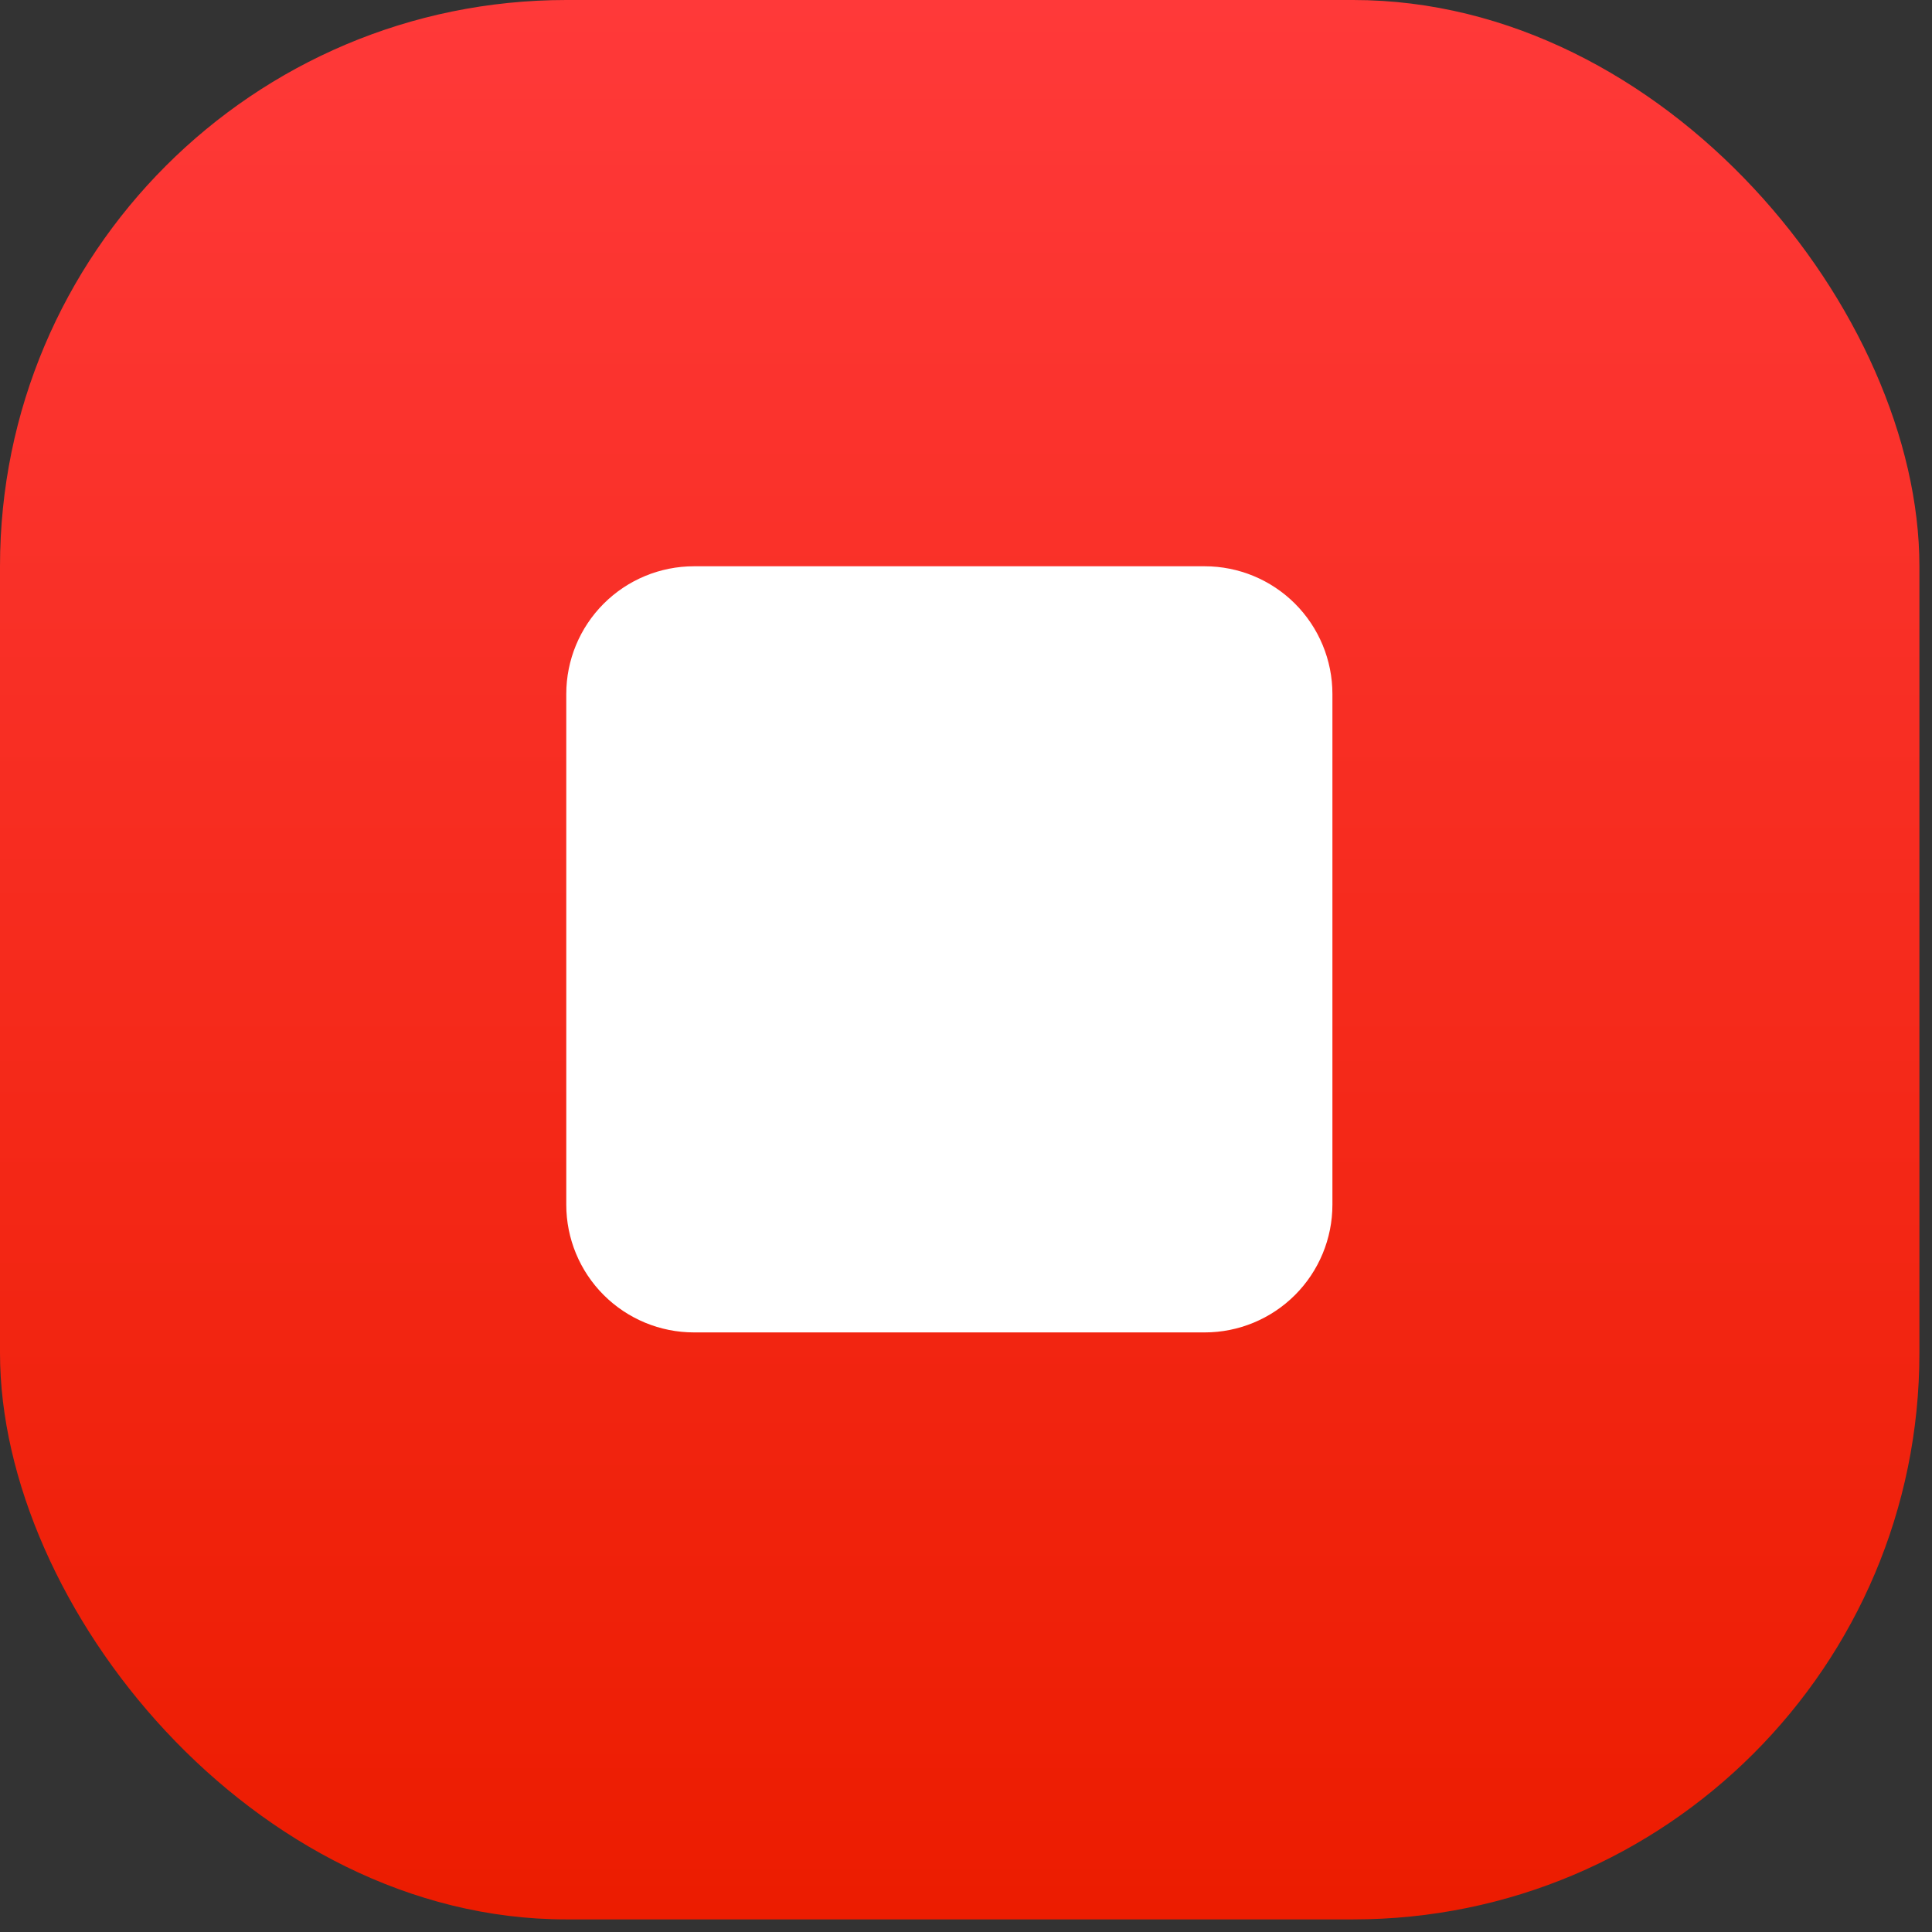 <svg width="58" height="58" viewBox="0 0 58 58" fill="none" xmlns="http://www.w3.org/2000/svg">
<rect x="0" y="0" width="58" height="58" fill="#333333" stroke="none"/>
<rect width="57.622" height="57.622" rx="17" fill="url(#paint0_linear_1144_81)"/>
<path d="M17 20.833C17 19.817 17.404 18.842 18.123 18.123C18.842 17.404 19.817 17 20.833 17H36.167C37.183 17 38.158 17.404 38.877 18.123C39.596 18.842 40 19.817 40 20.833V36.167C40 37.183 39.596 38.158 38.877 38.877C38.158 39.596 37.183 40 36.167 40H20.833C19.817 40 18.842 39.596 18.123 38.877C17.404 38.158 17 37.183 17 36.167V20.833Z" fill="white"/>
<defs>
<linearGradient id="paint0_linear_1144_81" x1="28.811" y1="0" x2="28.811" y2="57.622" gradientUnits="userSpaceOnUse">
<stop stop-color="#FF3939"/>
<stop offset="1" stop-color="#EC1C00"/>
</linearGradient>
</defs>
</svg>
